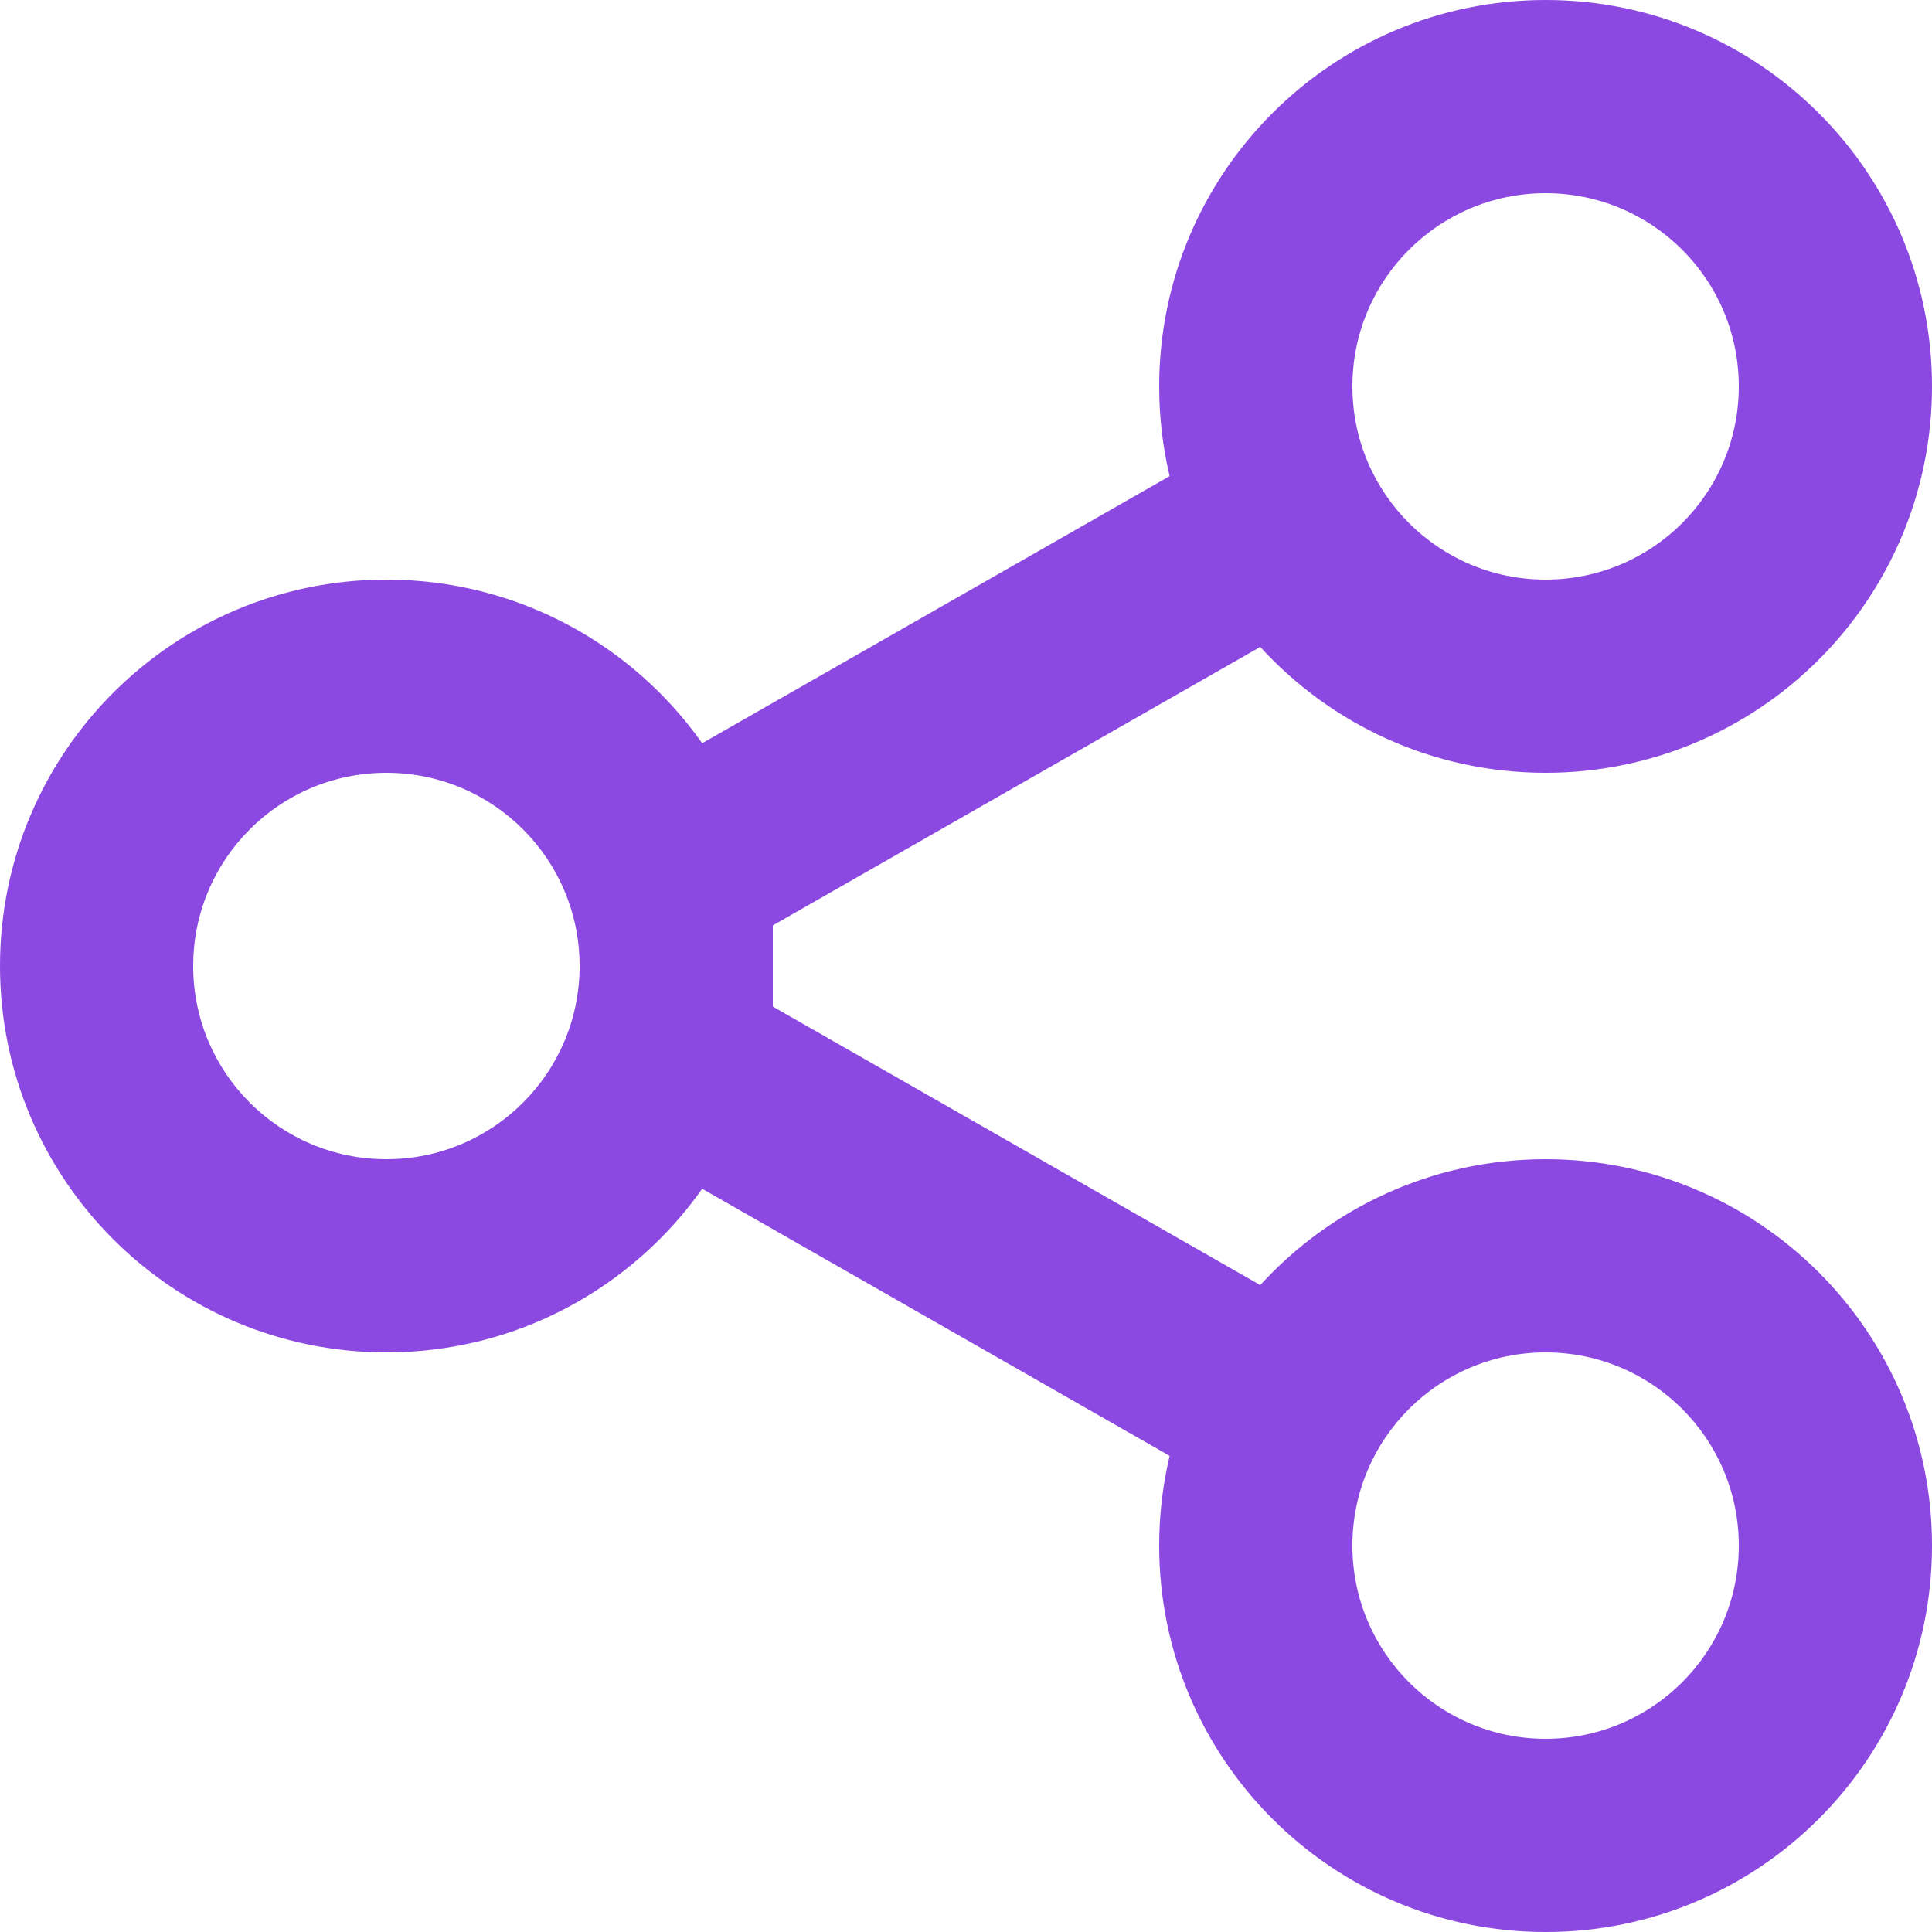 <svg width="20" height="20" viewBox="0 0 20 20" fill="none" xmlns="http://www.w3.org/2000/svg">
<path fill-rule="evenodd" clip-rule="evenodd" d="M16 0C18.209 0 20 1.791 20 4C20 6.209 18.209 8 16 8C14.83 8 13.778 7.498 13.046 6.697L8 9.58V10.42L13.046 13.303C13.778 12.502 14.83 12 16 12C18.209 12 20 13.791 20 16C20 18.209 18.209 20 16 20C13.791 20 12 18.209 12 16C12 15.68 12.037 15.369 12.108 15.071L7.269 12.306C6.545 13.331 5.351 14 4 14C1.791 14 0 12.209 0 10C0 7.791 1.791 6 4 6C5.351 6 6.545 6.669 7.269 7.694L12.108 4.929C12.037 4.631 12 4.32 12 4C12 1.791 13.791 0 16 0ZM16 14C14.895 14 14 14.895 14 16C14 17.105 14.895 18 16 18C17.105 18 18 17.105 18 16C18 14.895 17.105 14 16 14ZM4 8C2.895 8 2 8.895 2 10C2 11.105 2.895 12 4 12C5.105 12 6 11.105 6 10C6 8.895 5.105 8 4 8ZM16 2C14.895 2 14 2.895 14 4C14 5.105 14.895 6 16 6C17.105 6 18 5.105 18 4C18 2.895 17.105 2 16 2Z" fill="#8C49E2"/>
</svg>
